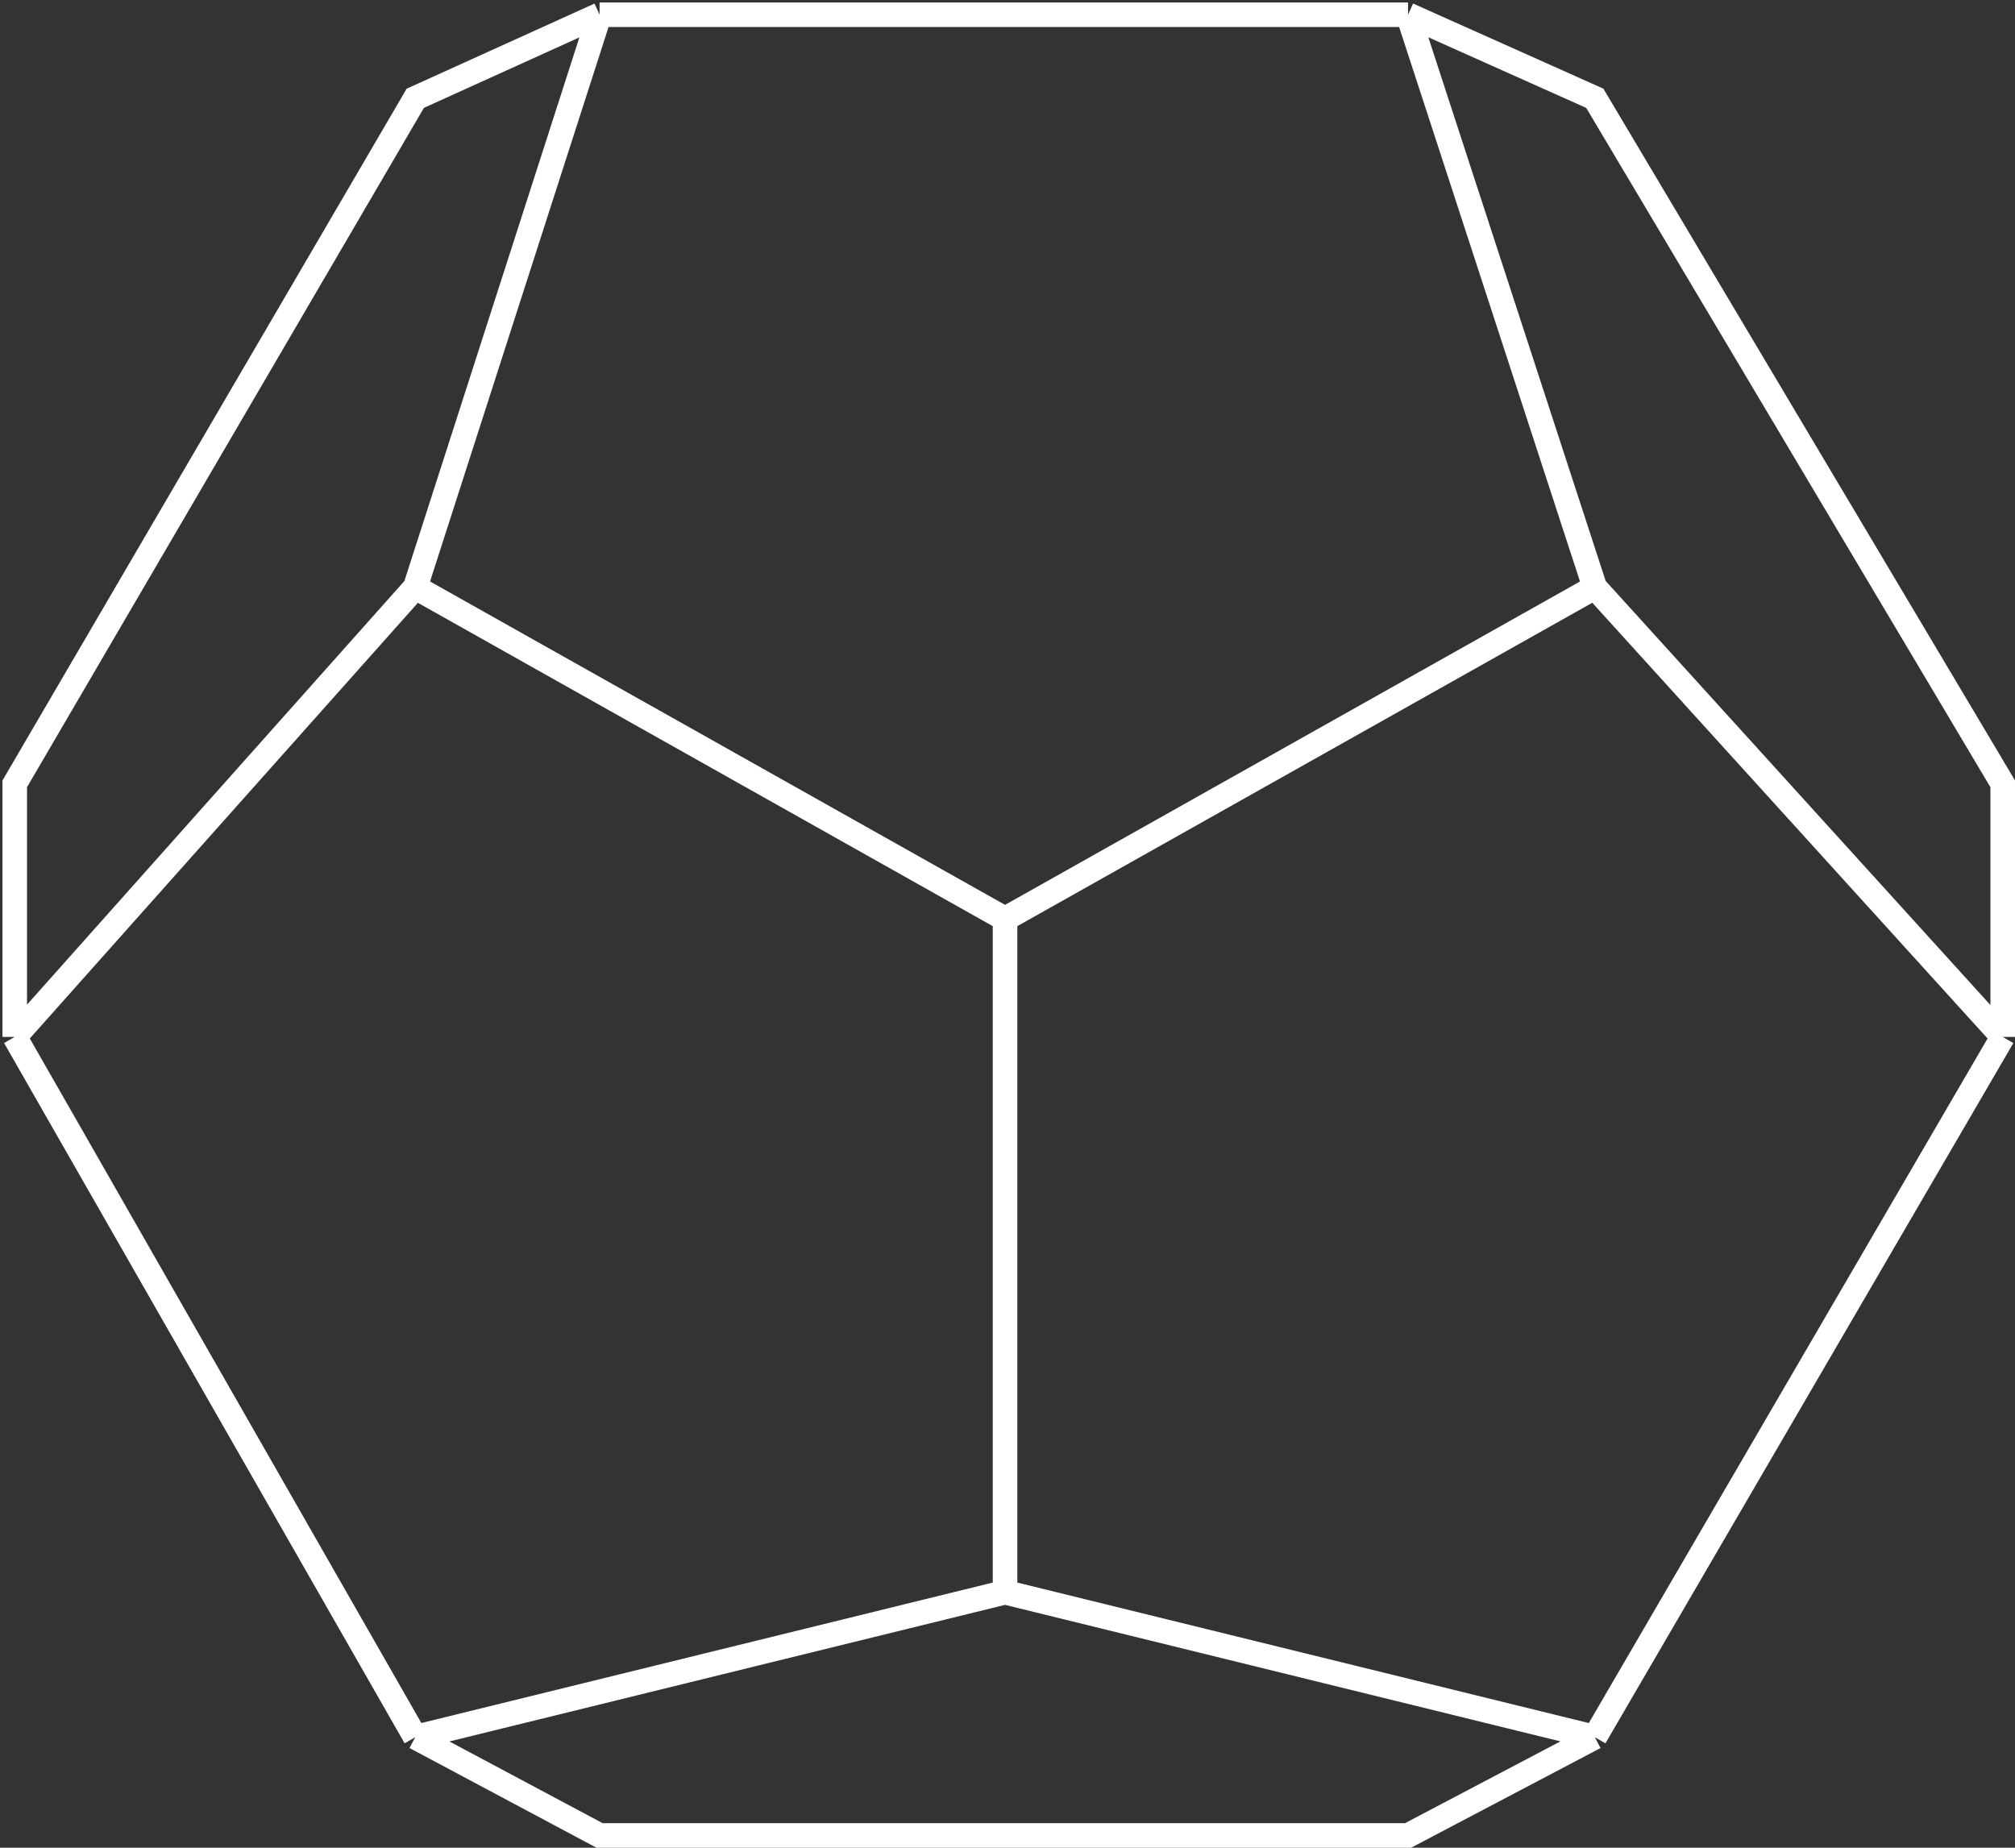 <?xml version="1.0" encoding="UTF-8"?> <svg xmlns="http://www.w3.org/2000/svg" width="410" height="376" viewBox="0 0 410 376" fill="none"><rect x="0" y="0" width="410" height="376" fill="#333333" stroke="none"/><path d="M122 3L84.5 20L3 159.5V211M122 3H286.5M122 3L84.5 119.5M286.5 3L324.5 20L407.5 159.5V211M286.5 3L324.5 119.5M407.5 211L324.5 353.5M407.5 211L324.5 119.5M324.5 353.5L286.5 373.5H122L84.5 353.5M324.5 353.5L204.5 324M84.5 353.5L3 211M84.5 353.5L204.5 324M3 211L84.5 119.5M84.5 119.5L204.5 187M204.5 187V324M204.5 187L324.5 119.5" stroke="white" stroke-width="5"></path></svg> 